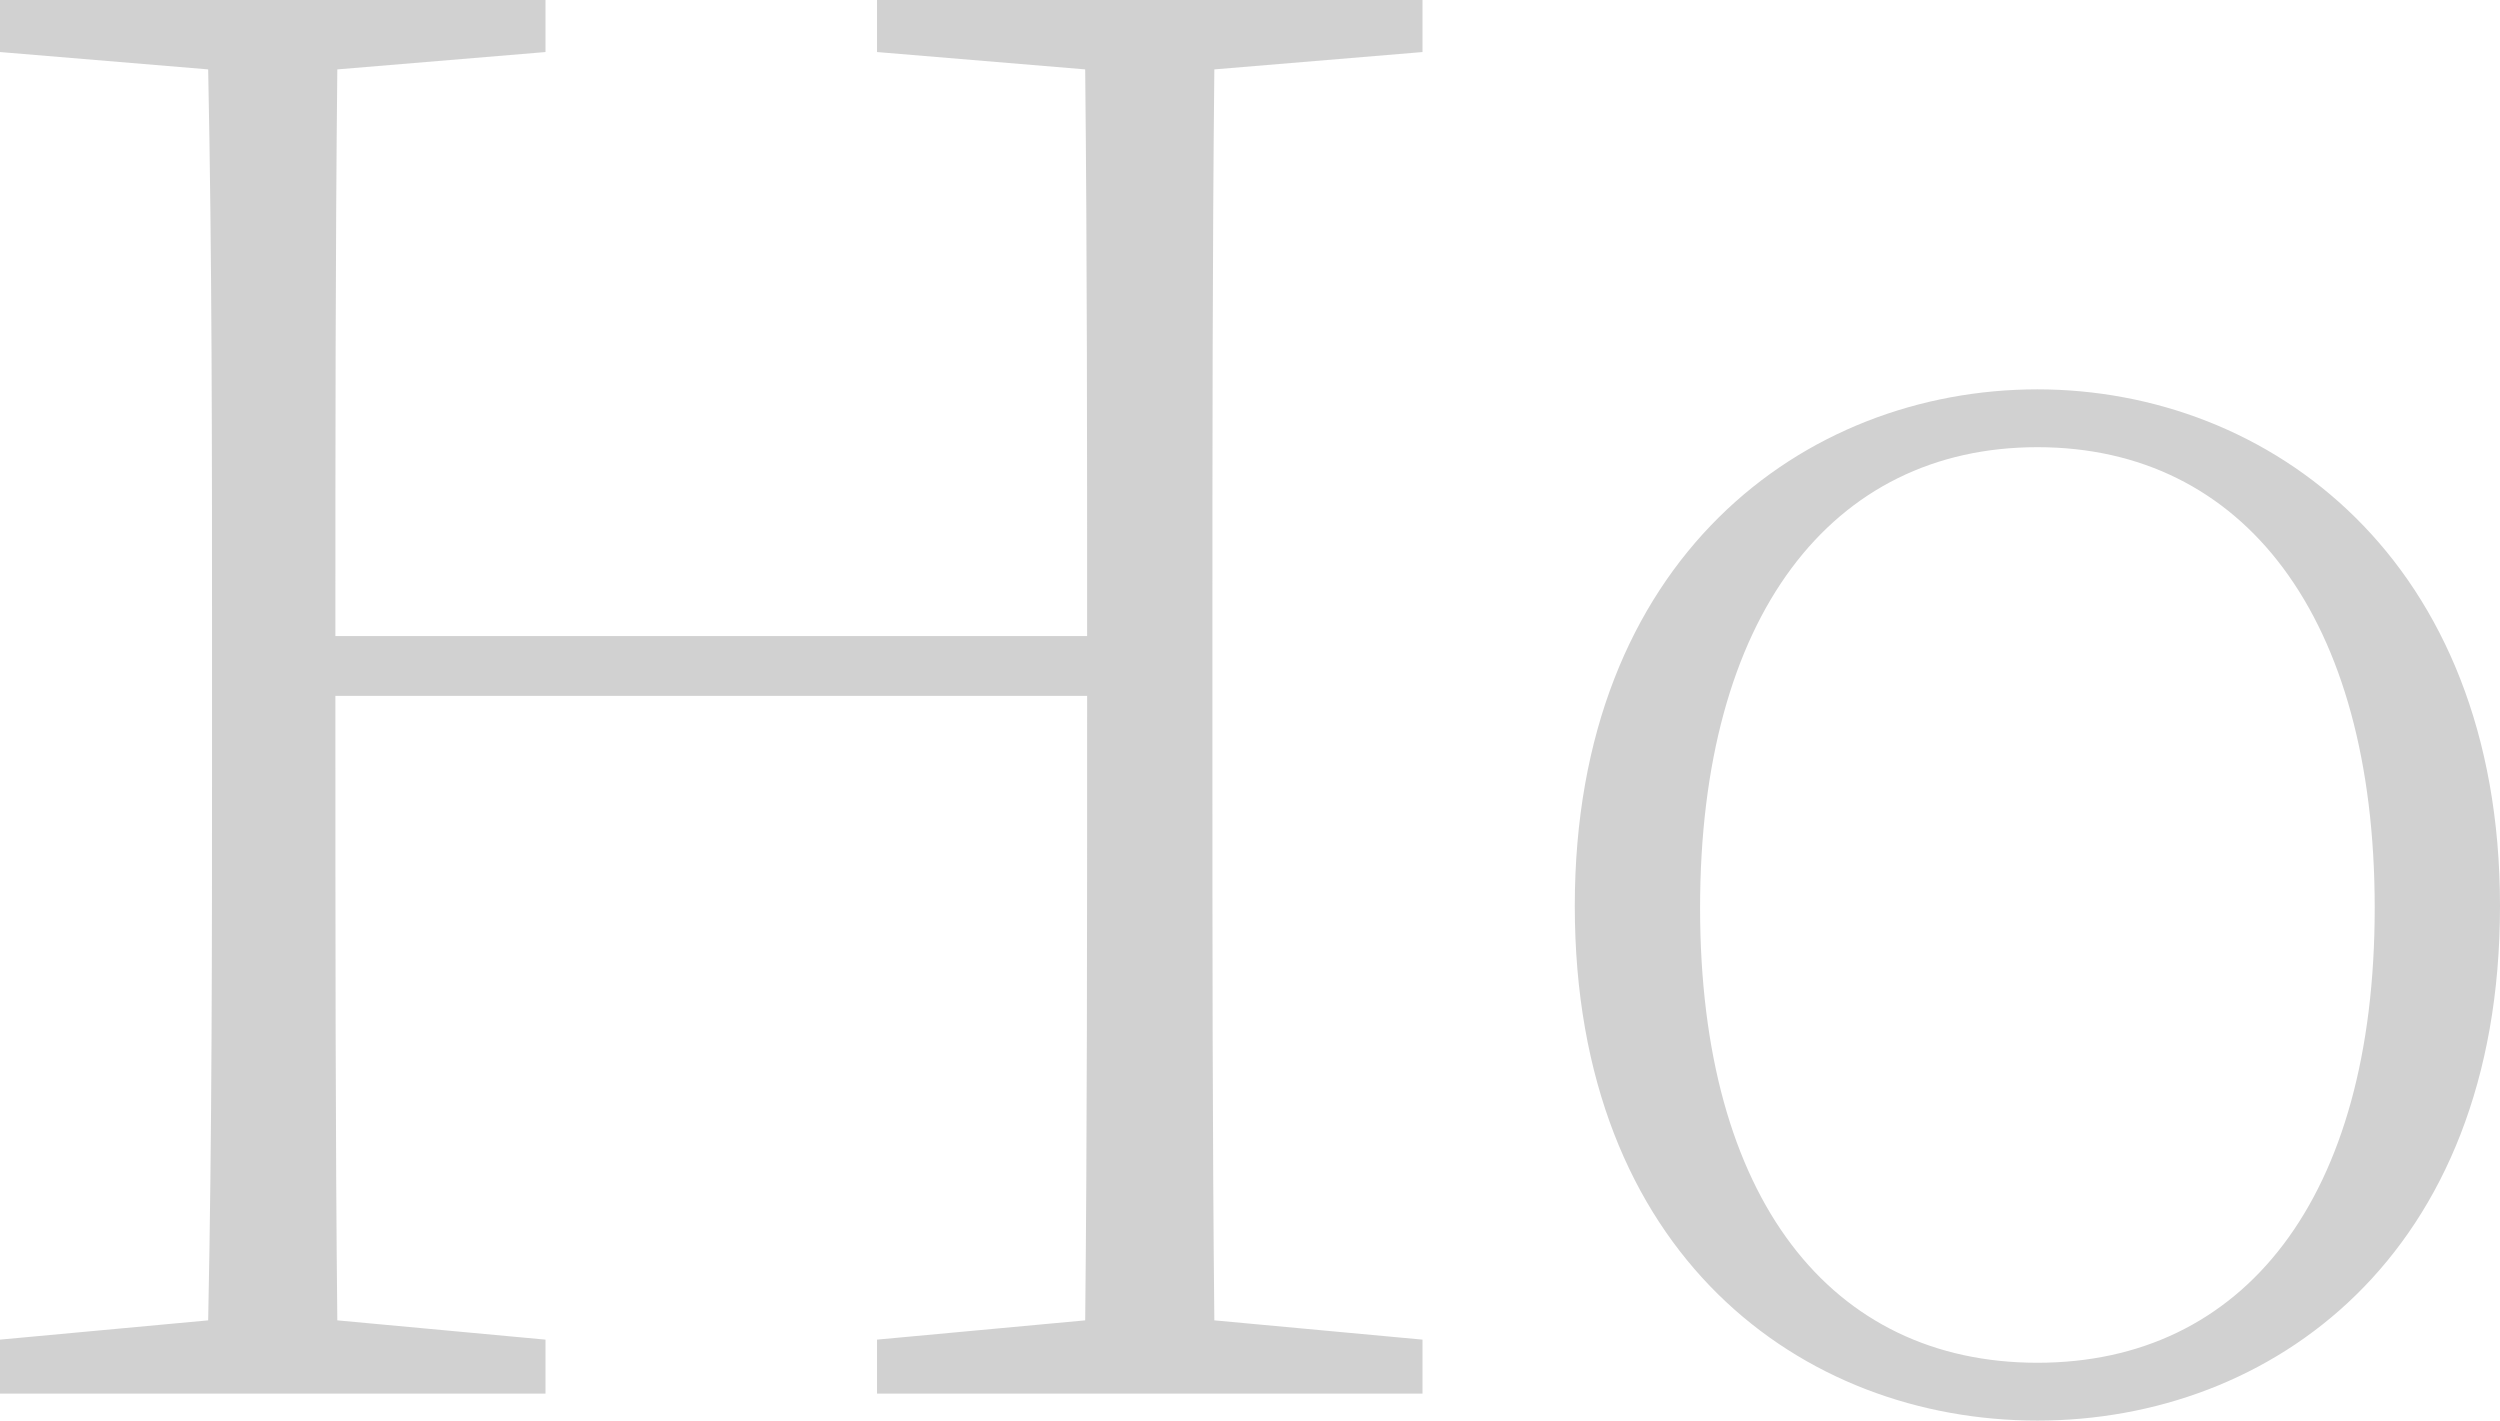 <svg xmlns="http://www.w3.org/2000/svg" width="155.64" height="88.44" viewBox="0 0 155.64 88.44">
  <path id="パス_9" data-name="パス 9" d="M10.98-83.52v-3.24H-22.98v3.24l12.96,1.08c.12,11.64.12,23.4.12,35.28H-56.7c0-12,0-23.76.12-35.28l12.96-1.08v-3.24H-77.58v3.24l12.96,1.08c.24,11.76.24,23.64.24,35.64v6.84c0,11.88,0,23.76-.24,35.4l-12.96,1.2V0h33.96V-3.36l-12.96-1.2c-.12-11.52-.12-23.64-.12-38.88H-9.9c0,15.24,0,27.36-.12,38.88l-12.96,1.2V0H10.98V-3.36L-1.98-4.56C-2.1-16.2-2.1-28.08-2.1-39.96V-46.8c0-12.12,0-24,.12-35.64ZM49.26,1.68c14.52,0,28.8-10.2,28.8-32.04,0-21.6-14.4-32.16-28.8-32.16-14.52,0-28.8,10.56-28.8,32.16C20.46-8.64,34.62,1.68,49.26,1.68Zm0-3.6c-12.84,0-21-10.2-21-28.32s8.16-28.68,21-28.68,21,10.56,21,28.68S62.1-1.92,49.26-1.92Z" transform="translate(77.58 86.76)" fill="#d1d1d1"/>
</svg>
